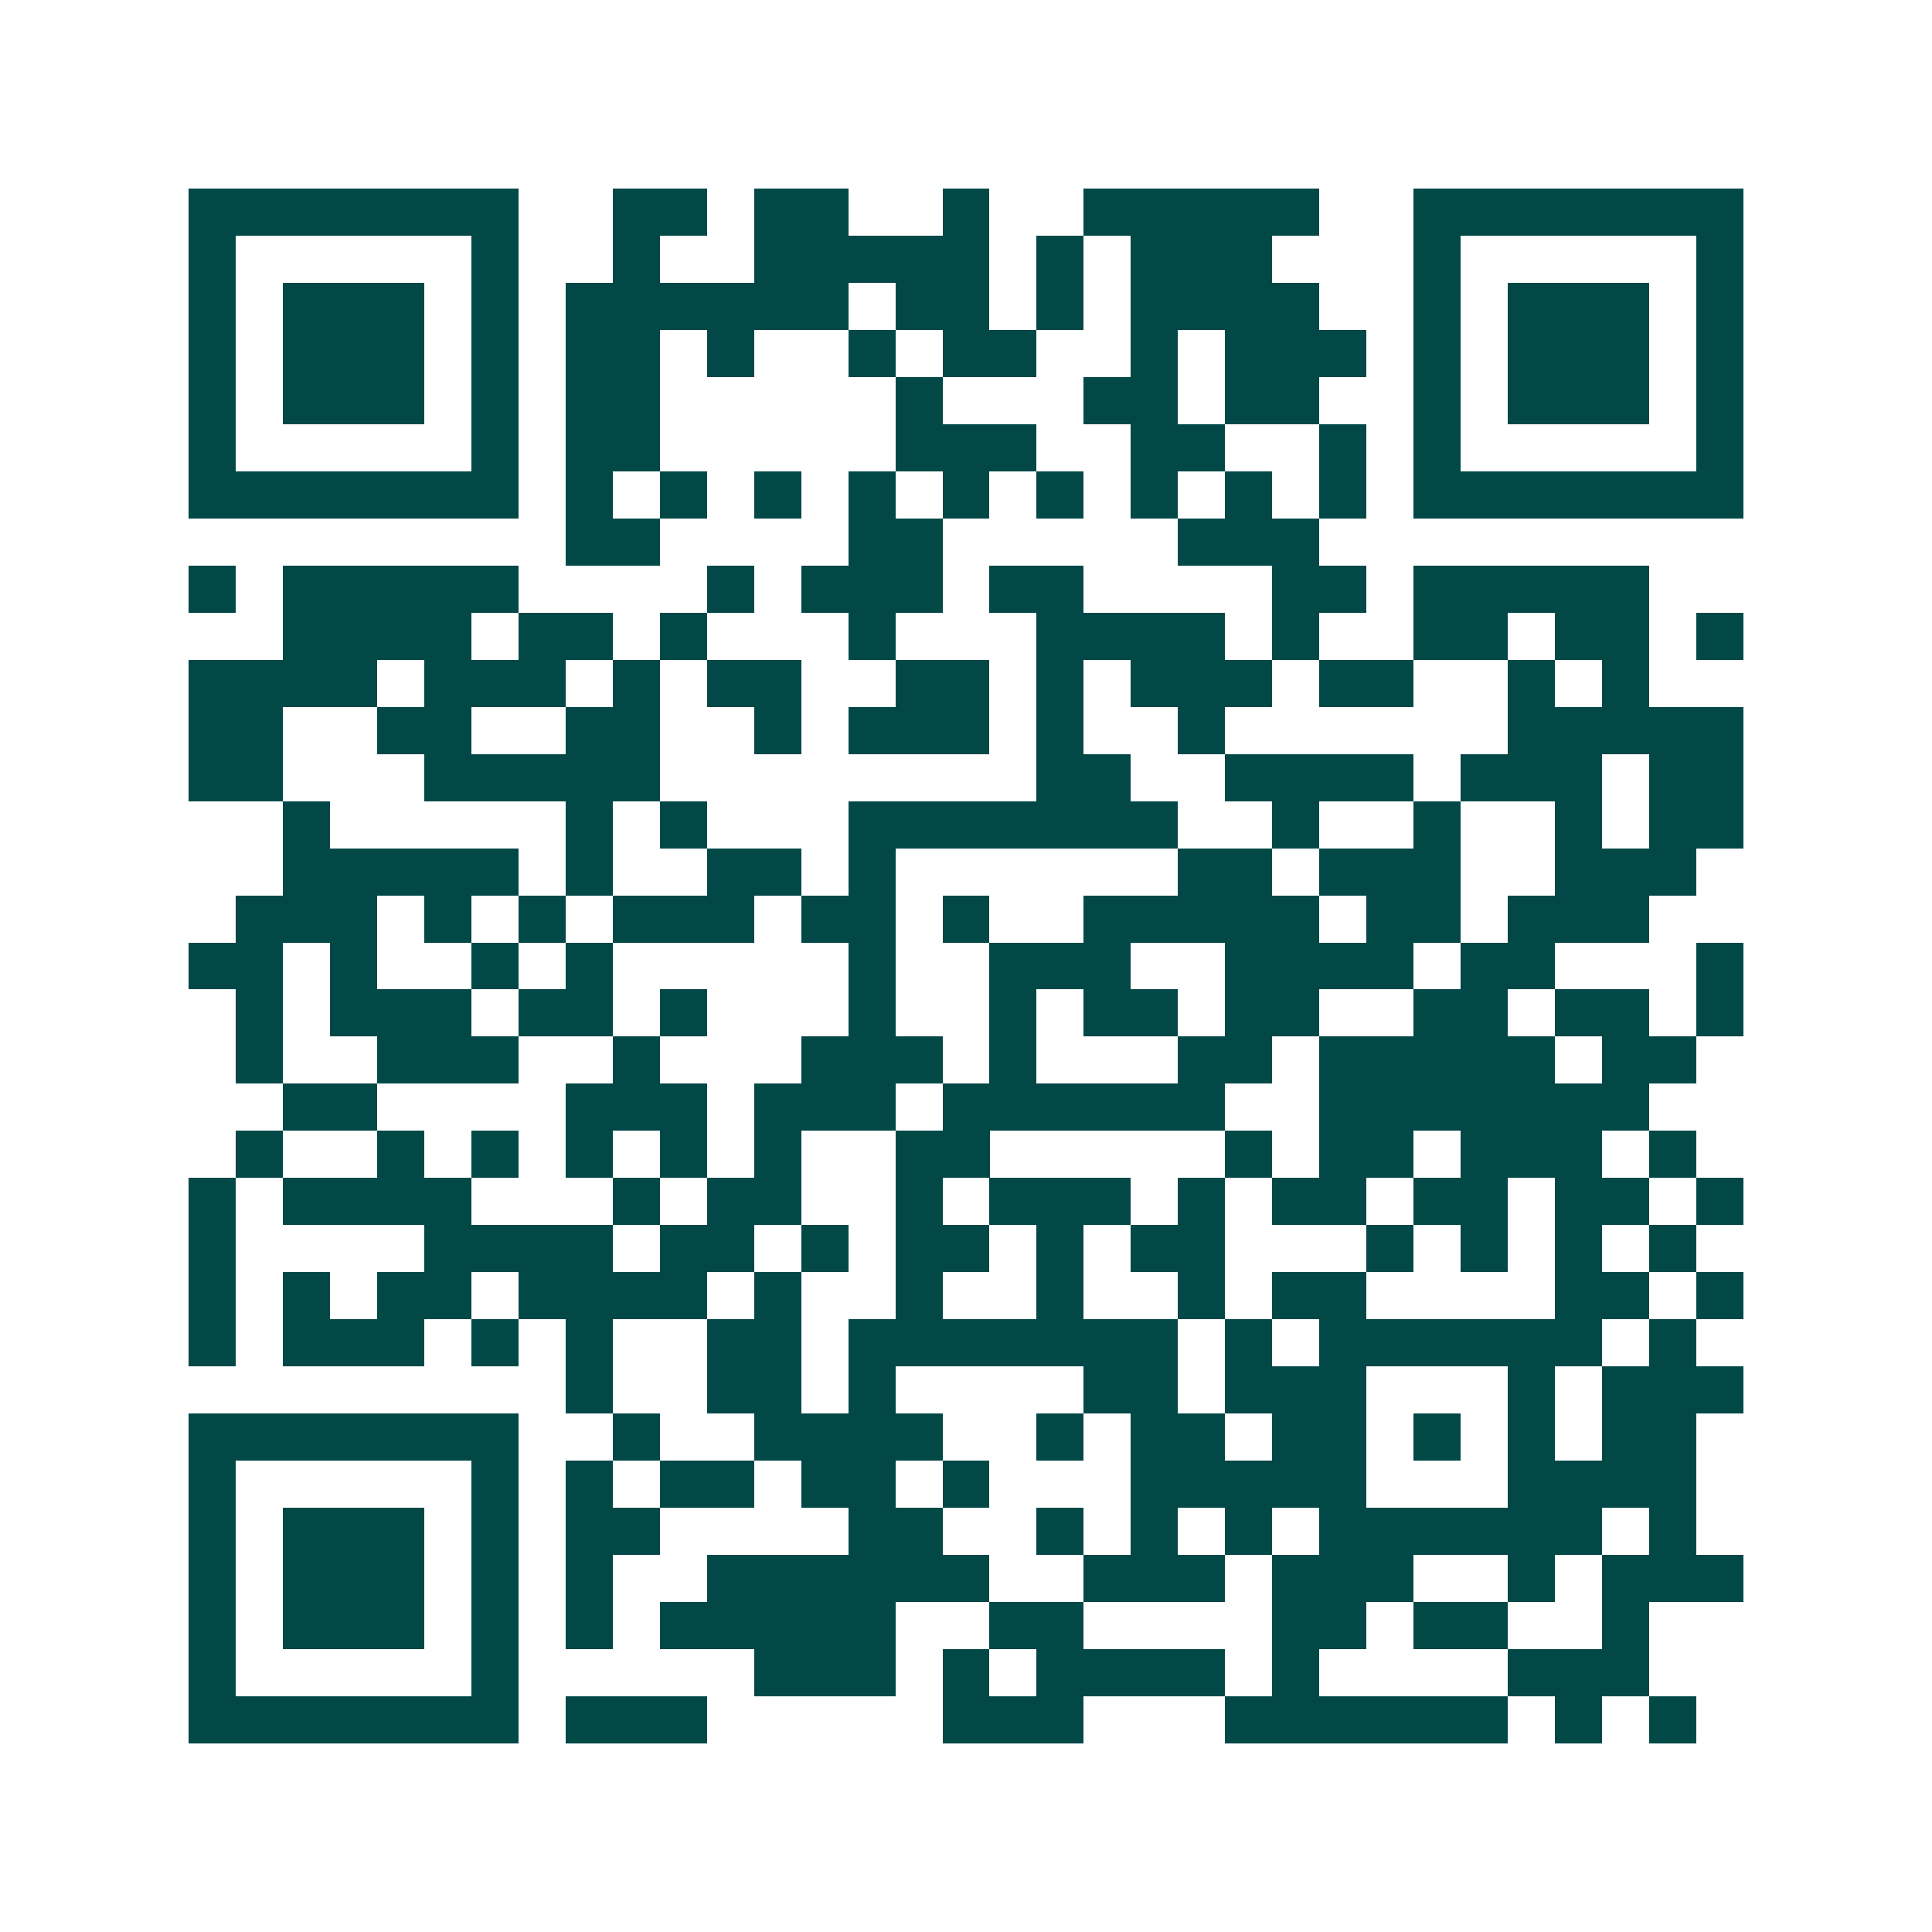 <svg xmlns="http://www.w3.org/2000/svg" width="200" height="200" viewBox="0 0 41 41" shape-rendering="crispEdges"><path fill="#ffffff" d="M0 0h41v41H0z"/><path stroke="#014847" d="M4 4.5h7m2 0h2m1 0h2m2 0h1m2 0h5m2 0h7M4 5.5h1m5 0h1m2 0h1m2 0h5m1 0h1m1 0h3m3 0h1m5 0h1M4 6.5h1m1 0h3m1 0h1m1 0h6m1 0h2m1 0h1m1 0h4m2 0h1m1 0h3m1 0h1M4 7.5h1m1 0h3m1 0h1m1 0h2m1 0h1m2 0h1m1 0h2m2 0h1m1 0h3m1 0h1m1 0h3m1 0h1M4 8.5h1m1 0h3m1 0h1m1 0h2m5 0h1m3 0h2m1 0h2m2 0h1m1 0h3m1 0h1M4 9.5h1m5 0h1m1 0h2m5 0h3m2 0h2m2 0h1m1 0h1m5 0h1M4 10.5h7m1 0h1m1 0h1m1 0h1m1 0h1m1 0h1m1 0h1m1 0h1m1 0h1m1 0h1m1 0h7M12 11.5h2m4 0h2m5 0h3M4 12.5h1m1 0h5m4 0h1m1 0h3m1 0h2m4 0h2m1 0h5M6 13.5h4m1 0h2m1 0h1m3 0h1m3 0h4m1 0h1m2 0h2m1 0h2m1 0h1M4 14.5h4m1 0h3m1 0h1m1 0h2m2 0h2m1 0h1m1 0h3m1 0h2m2 0h1m1 0h1M4 15.5h2m2 0h2m2 0h2m2 0h1m1 0h3m1 0h1m2 0h1m6 0h5M4 16.5h2m3 0h5m8 0h2m2 0h4m1 0h3m1 0h2M6 17.5h1m5 0h1m1 0h1m3 0h7m2 0h1m2 0h1m2 0h1m1 0h2M6 18.5h5m1 0h1m2 0h2m1 0h1m6 0h2m1 0h3m2 0h3M5 19.5h3m1 0h1m1 0h1m1 0h3m1 0h2m1 0h1m2 0h5m1 0h2m1 0h3M4 20.5h2m1 0h1m2 0h1m1 0h1m5 0h1m2 0h3m2 0h4m1 0h2m3 0h1M5 21.5h1m1 0h3m1 0h2m1 0h1m3 0h1m2 0h1m1 0h2m1 0h2m2 0h2m1 0h2m1 0h1M5 22.5h1m2 0h3m2 0h1m3 0h3m1 0h1m3 0h2m1 0h5m1 0h2M6 23.5h2m4 0h3m1 0h3m1 0h6m2 0h7M5 24.5h1m2 0h1m1 0h1m1 0h1m1 0h1m1 0h1m2 0h2m5 0h1m1 0h2m1 0h3m1 0h1M4 25.5h1m1 0h4m3 0h1m1 0h2m2 0h1m1 0h3m1 0h1m1 0h2m1 0h2m1 0h2m1 0h1M4 26.5h1m4 0h4m1 0h2m1 0h1m1 0h2m1 0h1m1 0h2m3 0h1m1 0h1m1 0h1m1 0h1M4 27.5h1m1 0h1m1 0h2m1 0h4m1 0h1m2 0h1m2 0h1m2 0h1m1 0h2m4 0h2m1 0h1M4 28.5h1m1 0h3m1 0h1m1 0h1m2 0h2m1 0h7m1 0h1m1 0h6m1 0h1M12 29.5h1m2 0h2m1 0h1m4 0h2m1 0h3m3 0h1m1 0h3M4 30.5h7m2 0h1m2 0h4m2 0h1m1 0h2m1 0h2m1 0h1m1 0h1m1 0h2M4 31.5h1m5 0h1m1 0h1m1 0h2m1 0h2m1 0h1m3 0h5m3 0h4M4 32.5h1m1 0h3m1 0h1m1 0h2m4 0h2m2 0h1m1 0h1m1 0h1m1 0h6m1 0h1M4 33.5h1m1 0h3m1 0h1m1 0h1m2 0h6m2 0h3m1 0h3m2 0h1m1 0h3M4 34.5h1m1 0h3m1 0h1m1 0h1m1 0h5m2 0h2m4 0h2m1 0h2m2 0h1M4 35.5h1m5 0h1m5 0h3m1 0h1m1 0h4m1 0h1m4 0h3M4 36.5h7m1 0h3m5 0h3m3 0h6m1 0h1m1 0h1"/></svg>
